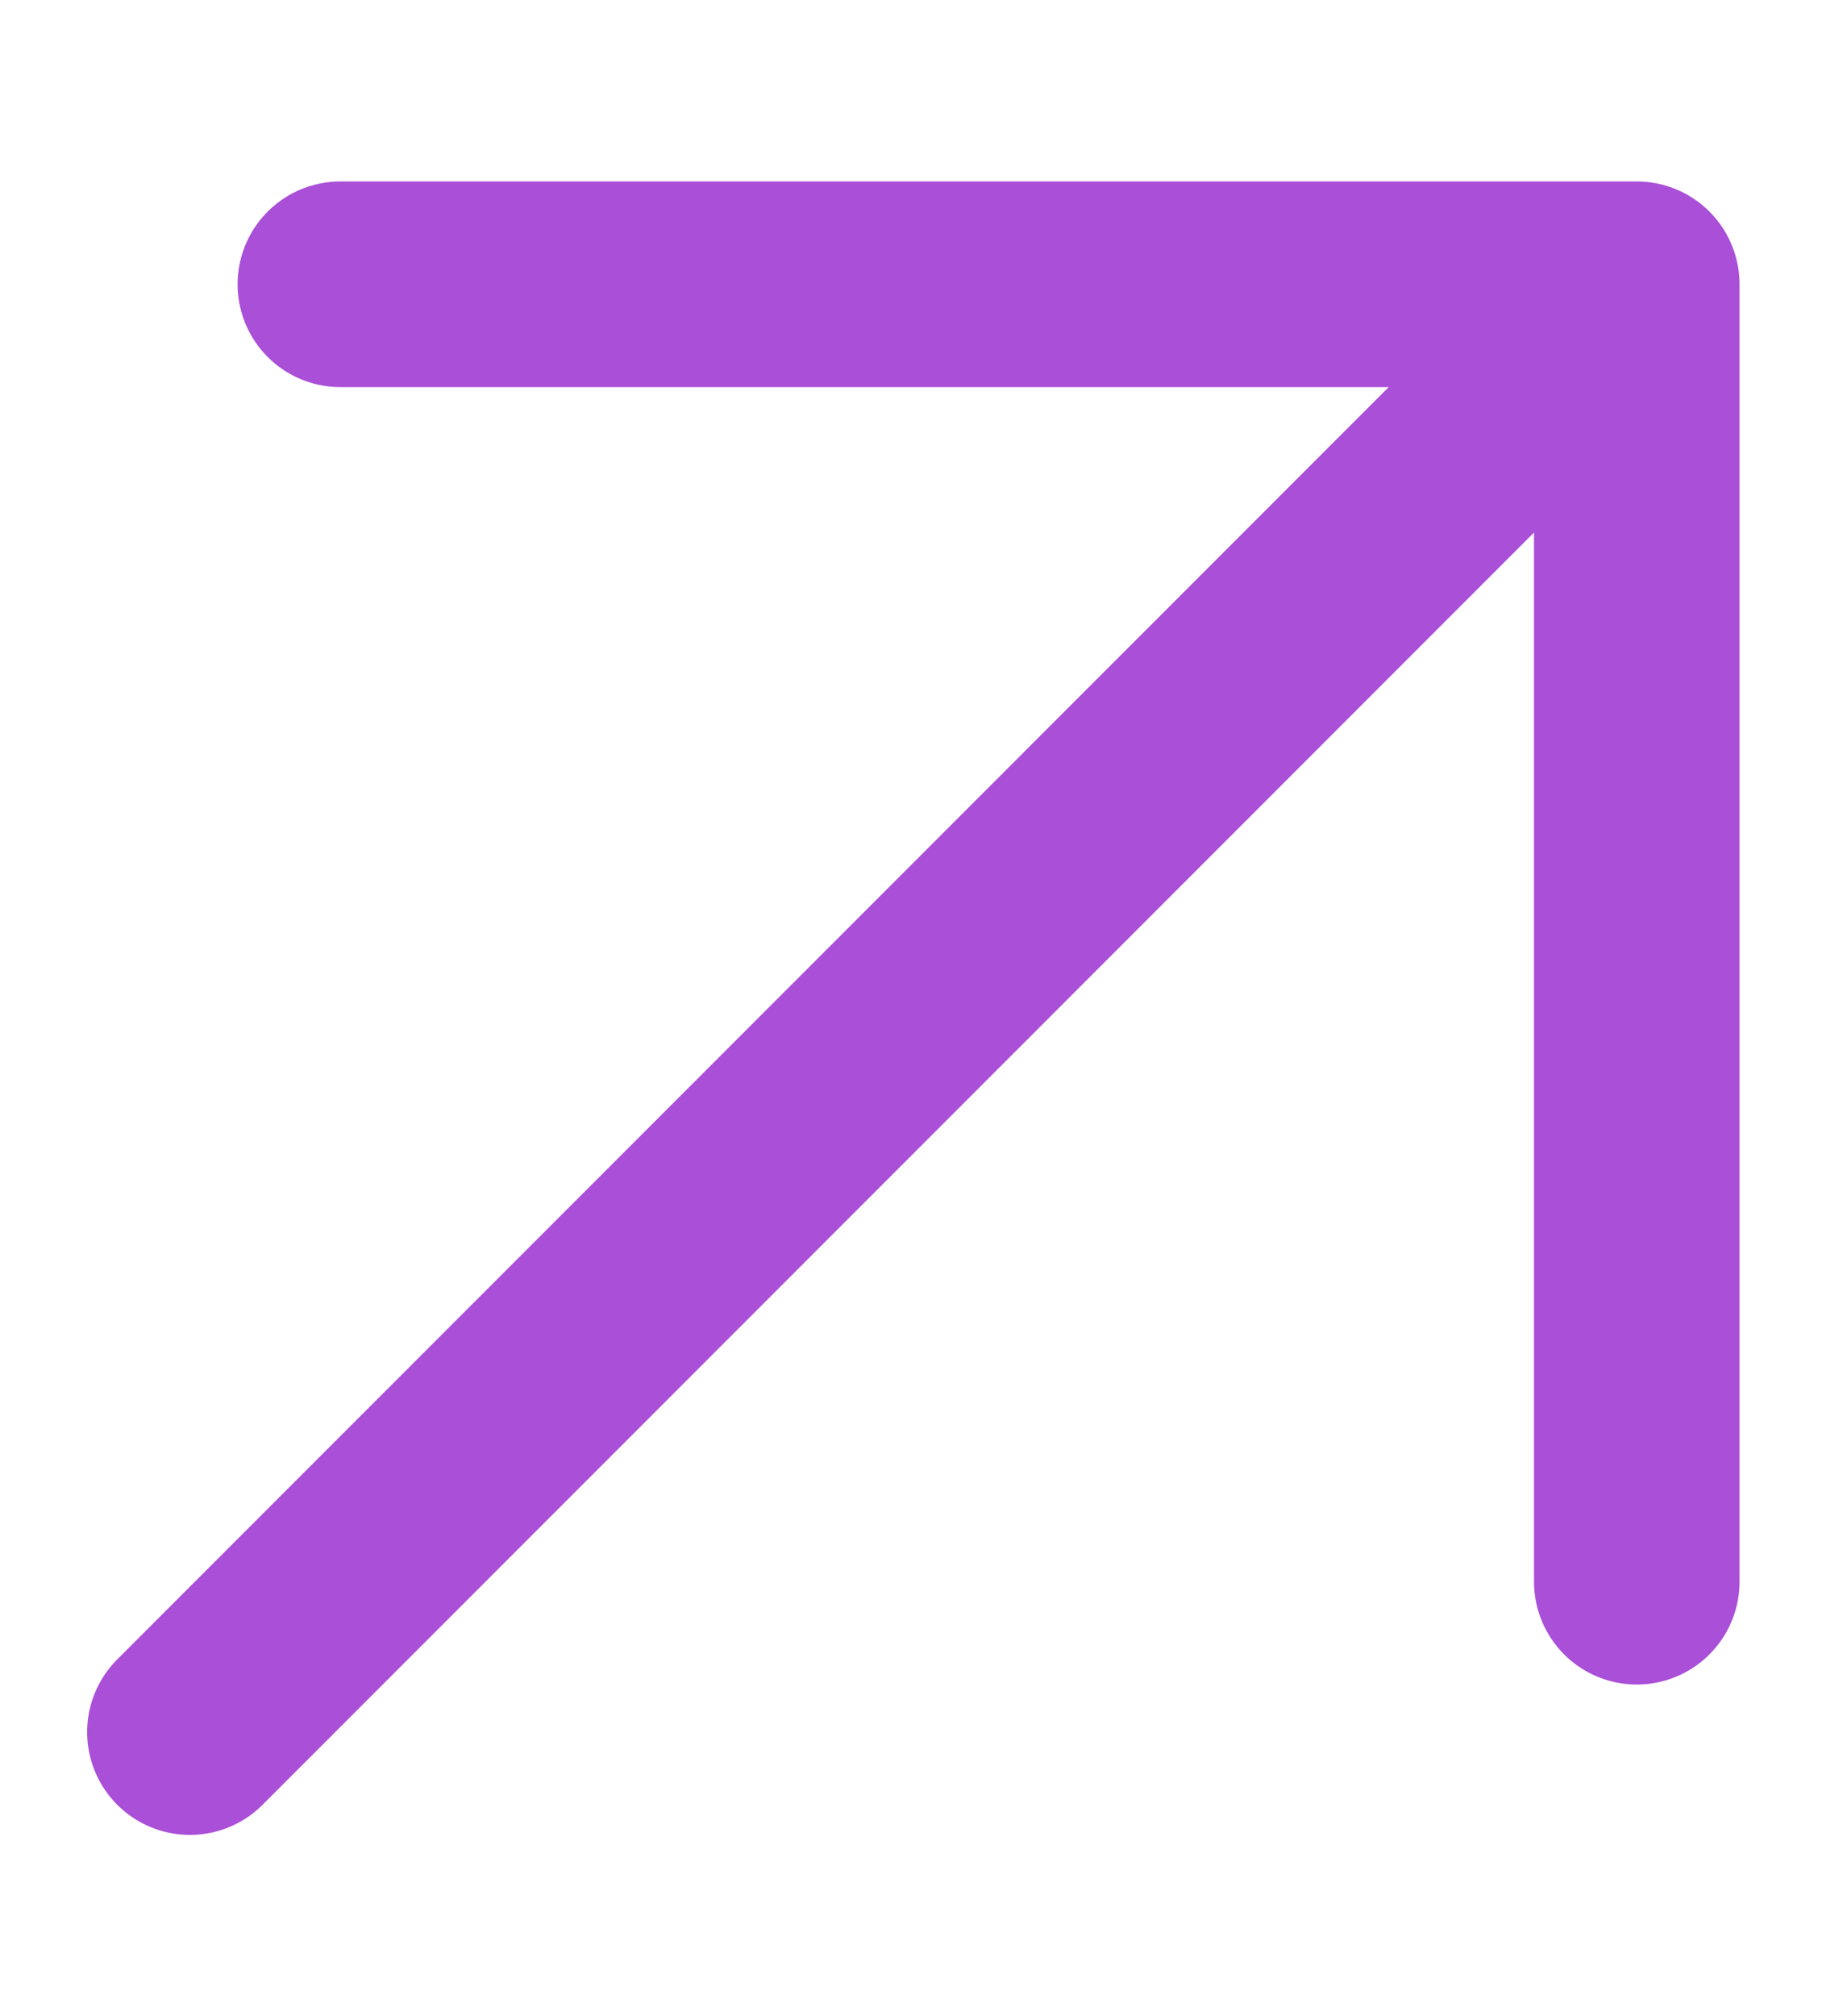 <svg width="11" height="12" viewBox="0 0 11 12" fill="none" xmlns="http://www.w3.org/2000/svg">
<path d="M1.131 10.309L9.748 1.692M9.748 1.692L2.027 1.692M9.748 1.692V9.414" stroke="#AA4FD7" stroke-width="1.224" stroke-linecap="round" stroke-linejoin="round"/>
</svg>

